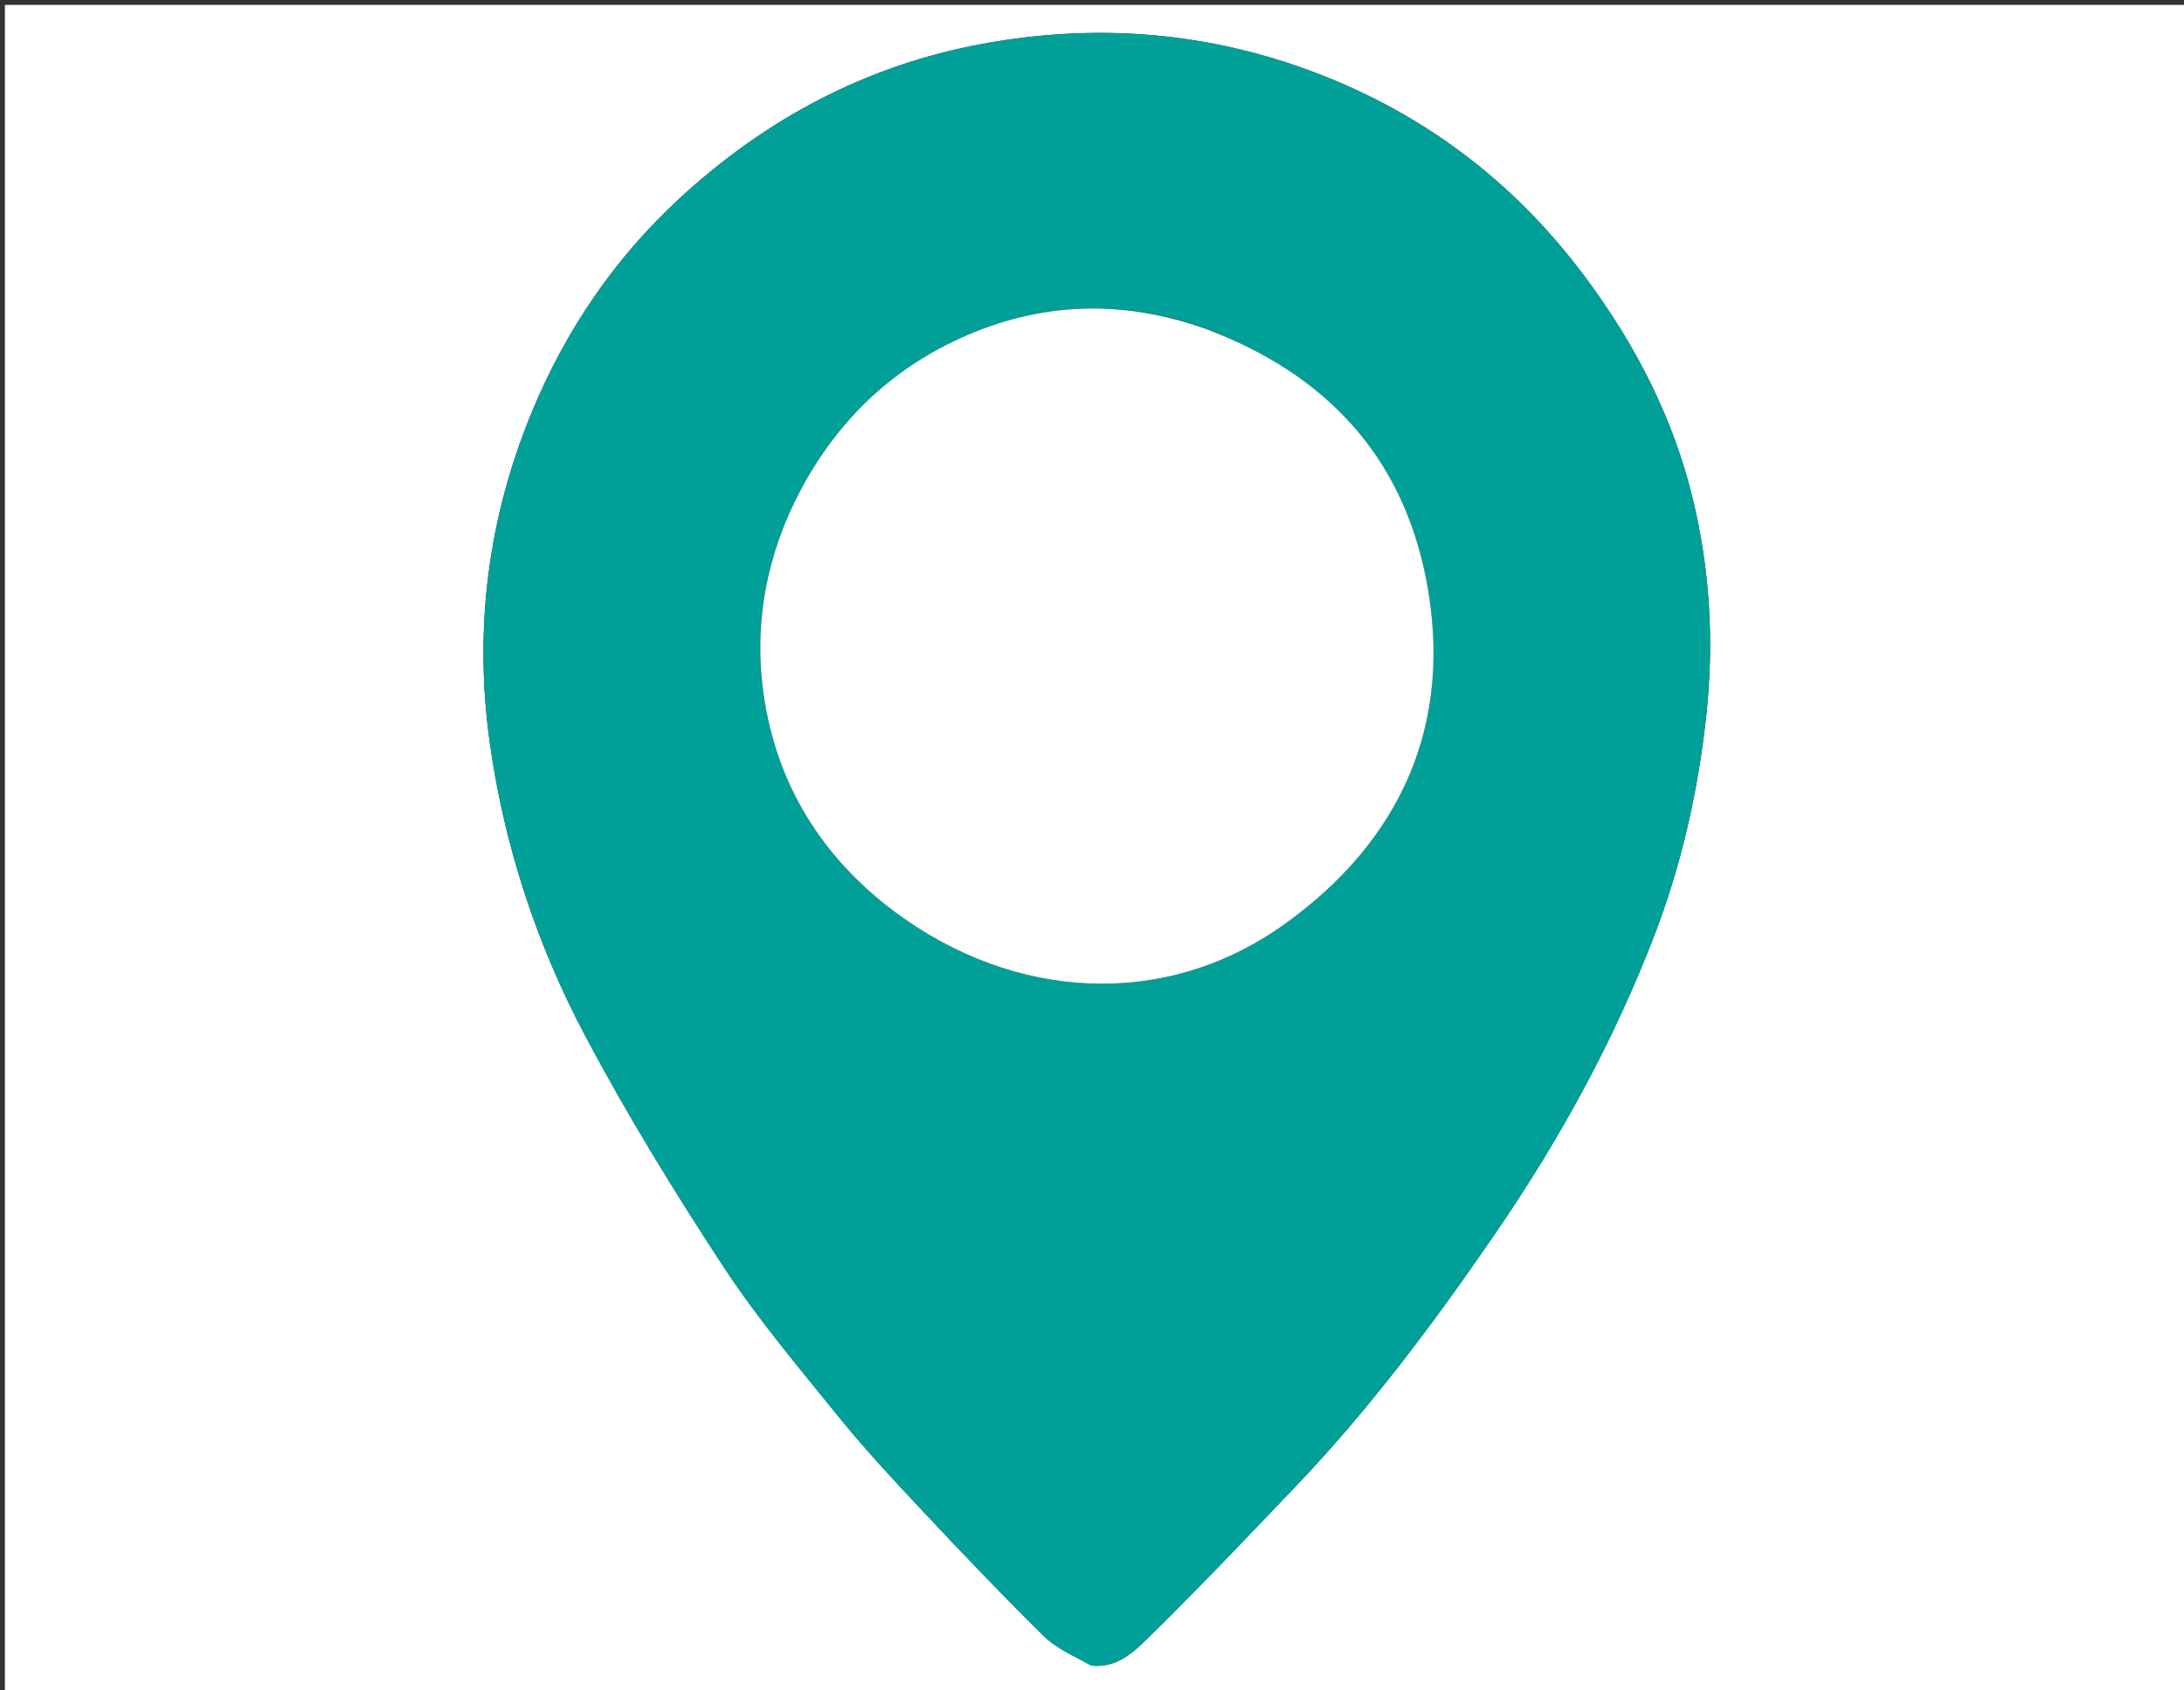 <svg xmlns="http://www.w3.org/2000/svg" xmlns:xlink="http://www.w3.org/1999/xlink" id="Layer_1" x="0px" y="0px" width="100%" viewBox="0 0 447 346" xml:space="preserve"><rect x="0" y="0" width="447" height="346" fill="#333333" stroke="none"/><path fill="#FFFFFF" opacity="1" stroke="none" d="M265,347  C176.667,347 88.833,347 1,347  C1,231.667 1,116.333 1,1  C150,1 299,1 448,1  C448,116.333 448,231.667 448,347  C387.167,347 326.333,347 265,347 M223.7,340.999  C228.685,341.445 232.093,338.158 235.086,335.218  C245.387,325.097 255.338,314.615 265.308,304.161  C280.484,288.248 293.568,270.689 305.997,252.583  C319.134,233.446 330.242,213.206 338.561,191.597  C344.106,177.194 347.512,162.154 349.204,146.643  C350.853,131.524 349.994,116.707 346.464,102.124  C342.407,85.365 334.599,70.296 324.214,56.42  C309.974,37.393 291.848,23.606 269.835,15.113  C247.647,6.552 224.714,4.649 201.233,8.95  C177.288,13.337 156.678,24.358 139.016,40.679  C125.816,52.877 115.81,67.538 108.872,84.311  C99.884,106.042 97.027,128.589 100.193,151.662  C103.1,172.848 109.767,193.182 119.774,212.053  C128.364,228.25 137.997,243.952 148.056,259.29  C155.109,270.044 163.487,279.953 171.595,289.98  C176.873,296.508 182.605,302.685 188.355,308.812  C196.643,317.644 204.994,326.427 213.617,334.929  C216.194,337.471 219.769,339.002 223.7,340.999 z"></path><path fill="#00A099" opacity="1" stroke="none" d="M223.293,340.998  C219.769,339.002 216.194,337.471 213.617,334.929  C204.994,326.427 196.643,317.644 188.355,308.812  C182.605,302.685 176.873,296.508 171.595,289.98  C163.487,279.953 155.109,270.044 148.056,259.29  C137.997,243.952 128.364,228.25 119.774,212.053  C109.767,193.182 103.1,172.848 100.193,151.662  C97.027,128.589 99.884,106.042 108.872,84.311  C115.81,67.538 125.816,52.877 139.016,40.679  C156.678,24.358 177.288,13.337 201.233,8.95  C224.714,4.649 247.647,6.552 269.835,15.113  C291.848,23.606 309.974,37.393 324.214,56.42  C334.599,70.296 342.407,85.365 346.464,102.124  C349.994,116.707 350.853,131.524 349.204,146.643  C347.512,162.154 344.106,177.194 338.561,191.597  C330.242,213.206 319.134,233.446 305.997,252.583  C293.568,270.689 280.484,288.248 265.308,304.161  C255.338,314.615 245.387,325.097 235.086,335.218  C232.093,338.158 228.685,341.445 223.293,340.998 M246.304,67.054  C229.368,61.167 212.645,61.87 196.396,69.313  C182.145,75.84 171.388,86.284 163.98,100.127  C156.952,113.26 154.234,127.5 156.271,141.988  C158.869,160.473 168.219,175.627 183.376,186.843  C207.546,204.729 238.255,206.771 262.771,189.285  C286.659,172.245 297.686,148.2 291.88,118.533  C286.906,93.116 271.118,76.443 246.304,67.054 z"></path><path fill="#FFFFFF" opacity="1" stroke="none" d="M246.646,67.271  C271.118,76.443 286.906,93.116 291.88,118.533  C297.686,148.2 286.659,172.245 262.771,189.285  C238.255,206.771 207.546,204.729 183.376,186.843  C168.219,175.627 158.869,160.473 156.271,141.988  C154.234,127.5 156.952,113.26 163.98,100.127  C171.388,86.284 182.145,75.84 196.396,69.313  C212.645,61.87 229.368,61.167 246.646,67.271 z"></path></svg>